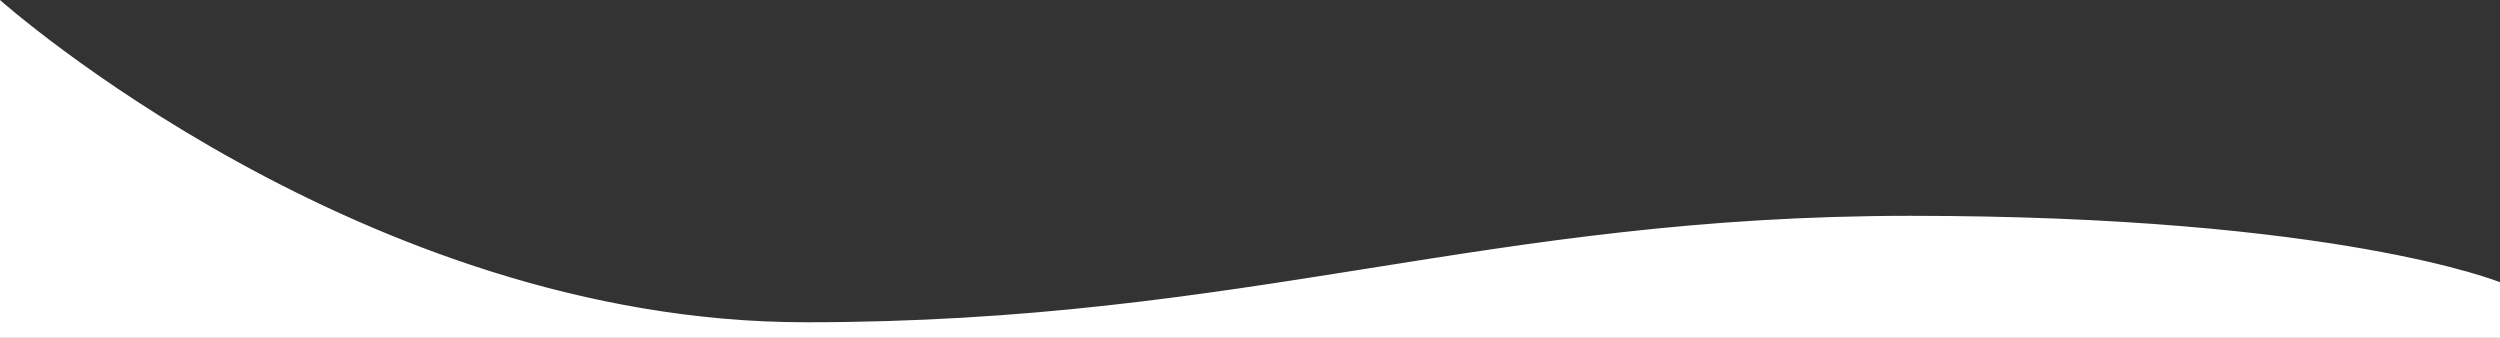 <svg width="1280" height="173" viewBox="0 0 1280 173" fill="none" xmlns="http://www.w3.org/2000/svg">
<rect x="0" y="0" width="1280" height="173" fill="#333333" stroke="none"/>
<path d="M978 111C869.775 111 785.867 124.355 701.102 137.845L698.599 138.244C612.979 151.869 526.237 165.5 412.5 165.5C298.689 165.5 195.479 124.21 120.737 82.938C83.364 62.3 53.1 41.662 32.179 26.183C21.718 18.444 13.593 11.993 8.081 7.477C5.326 5.218 3.223 3.444 1.809 2.233C1.273 1.774 0.836 1.396 0.5 1.104V172.5H0.509H0.589H0.676H0.768H0.867H0.971H1.081H1.196H1.318H1.445H1.578H1.716H1.86H2.01H2.166H2.327H2.494H2.667H2.845H3.028H3.218H3.412H3.613H3.819H4.03H4.247H4.469H4.697H4.93H5.168H5.412H5.662H5.916H6.176H6.442H6.712H6.988H7.27H7.556H7.848H8.145H8.447H8.755H9.067H9.385H9.708H10.036H10.369H10.707H11.051H11.399H11.753H12.111H12.475H12.843H13.217H13.595H13.979H14.367H14.76H15.158H15.562H15.97H16.382H16.8H17.222H17.65H18.082H18.518H18.96H19.406H19.857H20.313H20.773H21.238H21.708H22.183H22.662H23.145H23.633H24.126H24.623H25.125H25.632H26.143H26.658H27.178H27.702H28.231H28.764H29.302H29.844H30.39H30.941H31.496H32.055H32.619H33.187H33.759H34.335H34.916H35.501H36.09H36.684H37.281H37.883H38.489H39.099H39.713H40.331H40.953H41.579H42.21H42.844H43.482H44.125H44.771H45.422H46.076H46.734H47.396H48.062H48.732H49.406H50.083H50.764H51.45H52.139H52.831H53.528H54.228H54.932H55.64H56.352H57.067H57.785H58.508H59.234H59.964H60.697H61.434H62.174H62.918H63.666H64.417H65.171H65.929H66.691H67.456H68.224H68.996H69.771H70.549H71.331H72.117H72.905H73.697H74.492H75.291H76.093H76.898H77.706H78.517H79.332H80.15H80.971H81.795H82.622H83.453H84.286H85.123H85.963H86.805H87.651H88.5H89.352H90.206H91.064H91.925H92.789H93.655H94.525H95.397H96.272H97.15H98.031H98.915H99.801H100.691H101.583H102.478H103.375H104.276H105.179H106.084H106.993H107.904H108.818H109.734H110.653H111.574H112.498H113.425H114.354H115.286H116.22H117.157H118.096H119.038H119.982H120.928H121.877H122.828H123.782H124.738H125.697H126.657H127.62H128.586H129.553H130.523H131.495H132.47H133.446H134.425H135.406H136.389H137.374H138.361H139.351H140.342H141.336H142.332H143.329H144.329H145.331H146.335H147.341H148.348H149.358H150.37H151.383H152.398H153.416H154.435H155.456H156.479H157.503H158.53H159.558H160.588H161.62H162.653H163.688H164.725H165.764H166.804H167.846H168.89H169.935H170.981H172.03H173.08H174.131H175.184H176.239H177.294H178.352H179.411H180.471H181.533H182.596H183.661H184.727H185.794H186.863H187.933H189.005H190.077H191.151H192.227H193.303H194.381H195.46H196.54H197.621H198.704H199.788H200.872H201.958H203.046H204.134H205.223H206.313H207.404H208.497H209.59H210.684H211.78H212.876H213.973H215.071H216.17H217.27H218.371H219.473H220.575H221.678H222.782H223.887H224.993H226.099H227.207H228.315H229.423H230.533H231.643H232.753H233.865H234.976H236.089H237.202H238.316H239.43H240.545H241.66H242.776H243.892H245.009H246.126H247.244H248.362H249.481H250.599H251.719H252.839H253.958H255.079H256.2H257.32H258.442H259.563H260.685H261.807H262.929H264.052H265.174H266.297H267.42H268.543H269.666H270.789H271.912H273.036H274.159H275.283H276.406H277.529H278.653H279.776H280.9H282.023H283.146H284.269H285.392H286.515H287.638H288.76H289.883H291.005H292.127H293.248H294.37H295.491H296.612H297.733H298.853H299.973H301.092H302.212H303.331H304.449H305.567H306.685H307.802H308.919H310.035H311.15H312.266H313.38H314.495H315.608H316.721H317.833H318.945H320.056H321.167H322.277H323.386H324.494H325.602H326.709H327.816H328.921H330.026H331.13H332.233H333.335H334.437H335.537H336.637H337.736H338.834H339.931H341.027H342.122H343.216H344.309H345.402H346.493H347.583H348.672H349.76H350.847H351.932H353.017H354.1H355.183H356.264H357.344H358.423H359.5H360.576H361.651H362.725H363.798H364.869H365.939H367.007H368.074H369.14H370.204H371.267H372.329H373.389H374.448H375.505H376.561H377.615H378.668H379.719H380.768H381.816H382.863H383.908H384.951H385.992H387.032H388.07H389.107H390.142H391.175H392.206H393.236H394.264H395.29H396.314H397.337H398.358H399.376H400.393H401.408H402.422H403.433H404.442H405.449H406.455H407.458H408.46H409.459H410.456H411.452H412.445H413.436H414.425H415.412H416.397H417.38H418.36H419.338H420.315H421.288H422.26H423.23H424.197H425.162H426.124H427.084H428.042H428.998H429.954H430.911H431.872H432.834H433.799H434.766H435.735H436.706H437.68H438.656H439.634H440.614H441.596H442.581H443.568H444.557H445.548H446.542H447.537H448.535H449.535H450.537H451.541H452.548H453.556H454.567H455.579H456.594H457.611H458.63H459.651H460.674H461.699H462.726H463.756H464.787H465.82H466.856H467.893H468.933H469.974H471.018H472.063H473.111H474.16H475.212H476.265H477.321H478.378H479.437H480.499H481.562H482.627H483.694H484.763H485.834H486.907H487.981H489.058H490.136H491.217H492.299H493.383H494.469H495.557H496.647H497.738H498.831H499.927H501.024H502.122H503.223H504.325H505.43H506.535H507.643H508.753H509.864H510.977H512.092H513.208H514.327H515.446H516.568H517.692H518.817H519.944H521.072H522.202H523.334H524.468H525.603H526.74H527.878H529.019H530.16H531.304H532.449H533.596H534.744H535.894H537.045H538.199H539.353H540.51H541.667H542.827H543.988H545.15H546.314H547.48H548.647H549.816H550.986H552.158H553.331H554.506H555.682H556.859H558.039H559.219H560.401H561.585H562.77H563.956H565.144H566.333H567.524H568.716H569.91H571.105H572.301H573.499H574.698H575.898H577.1H578.303H579.508H580.714H581.921H583.13H584.34H585.551H586.763H587.977H589.192H590.409H591.626H592.845H594.066H595.287H596.51H597.734H598.959H600.186H601.414H602.643H603.873H605.104H606.337H607.571H608.806H610.042H611.279H612.518H613.757H614.998H616.24H617.483H618.728H619.973H621.22H622.467H623.716H624.966H626.217H627.469H628.722H629.976H631.231H632.488H633.745H635.003H636.263H637.523H638.785H640.047H641.311H642.575H643.841H645.107H646.375H647.644H648.913H650.183H651.455H652.727H654H655.275H656.55H657.826H659.103H660.381H661.66H662.939H664.22H665.502H666.784H668.067H669.351H670.636H671.922H673.209H674.496H675.784H677.074H678.363H679.654H680.946H682.238H683.531H684.825H686.12H687.415H688.712H690.008H691.306H692.605H693.904H695.204H696.504H697.806H699.108H700.411H701.714H703.018H704.323H705.628H706.935H708.241H709.549H710.857H712.166H713.475H714.785H716.096H717.407H718.719H720.031H721.344H722.658H723.972H725.287H726.602H727.918H729.234H730.551H731.869H733.187H734.505H735.824H737.144H738.464H739.784H741.105H742.427H743.749H745.071H746.394H747.718H749.042H750.366H751.69H753.016H754.341H755.667H756.993H758.32H759.647H760.975H762.303H763.631H764.96H766.289H767.618H768.948H770.278H771.608H772.939H774.27H775.601H776.933H778.265H779.597H780.929H782.262H783.595H784.929H786.262H787.596H788.93H790.264H791.599H792.934H794.268H795.604H796.939H798.275H799.61H800.946H802.282H803.619H804.955H806.292H807.628H808.965H810.302H811.639H812.977H814.314H815.651H816.989H818.327H819.664H821.002H822.34H823.678H825.016H826.354H827.692H829.03H830.368H831.707H833.045H834.383H835.721H837.059H838.398H839.736H841.074H842.412H843.75H845.088H846.426H847.764H849.102H850.44H851.778H853.115H854.453H855.79H857.128H858.465H859.802H861.139H862.476H863.813H865.149H866.486H867.822H869.158H870.494H871.83H873.165H874.501H875.836H877.171H878.505H879.84H881.174H882.508H883.842H885.176H886.509H887.842H889.175H890.507H891.839H893.171H894.503H895.834H897.165H898.496H899.826H901.156H902.486H903.815H905.144H906.473H907.801H909.129H910.457H911.784H913.111H914.437H915.763H917.088H918.413H919.738H921.062H922.386H923.71H925.033H926.355H927.677H928.998H930.319H931.64H932.96H934.28H935.599H936.917H938.235H939.553H940.87H942.186H943.502H944.817H946.132H947.446H948.76H950.073H951.385H952.697H954.008H955.319H956.629H957.938H959.247H960.555H961.862H963.169H964.475H965.781H967.085H968.39H969.693H970.996H972.298H973.599H974.9H976.2H977.499H978.797H980.095H981.392H982.688H983.984H985.278H986.572H987.865H989.158H990.449H991.74H993.03H994.319H995.607H996.895H998.181H999.467H1000.75H1002.04H1003.32H1004.6H1005.88H1007.16H1008.44H1009.72H1011H1012.28H1013.55H1014.83H1016.1H1017.38H1018.65H1019.92H1021.19H1022.46H1023.73H1025H1026.26H1027.53H1028.79H1030.06H1031.32H1032.58H1033.84H1035.1H1036.36H1037.62H1038.87H1040.13H1041.38H1042.63H1043.89H1045.14H1046.39H1047.64H1048.88H1050.13H1051.37H1052.62H1053.86H1055.1H1056.35H1057.58H1058.82H1060.06H1061.3H1062.53H1063.77H1065H1065.86H1066.73H1067.59H1068.45H1069.31H1070.17H1071.02H1071.88H1072.73H1073.58H1074.43H1075.27H1076.11H1076.96H1077.8H1078.64H1079.47H1080.31H1081.14H1081.97H1082.8H1083.63H1084.45H1085.28H1086.1H1086.92H1087.74H1088.55H1089.37H1090.18H1090.99H1091.8H1092.61H1093.41H1094.22H1095.02H1095.82H1096.62H1097.41H1098.21H1099H1099.79H1100.58H1101.37H1102.15H1102.94H1103.72H1104.5H1105.28H1106.05H1106.83H1107.6H1108.37H1109.14H1109.91H1110.67H1111.44H1112.2H1112.96H1113.71H1114.47H1115.23H1115.98H1116.73H1117.48H1118.22H1118.97H1119.71H1120.45H1121.19H1121.93H1122.67H1123.4H1124.14H1124.87H1125.6H1126.32H1127.05H1127.77H1128.49H1129.21H1129.93H1130.65H1131.36H1132.08H1132.79H1133.5H1134.2H1134.91H1135.61H1136.31H1137.01H1137.71H1138.41H1139.1H1139.8H1140.49H1141.18H1141.87H1142.55H1143.24H1143.92H1144.6H1145.28H1145.95H1146.63H1147.3H1147.97H1148.64H1149.31H1149.98H1150.64H1151.3H1151.96H1152.62H1153.28H1153.94H1154.59H1155.24H1155.89H1156.54H1157.19H1157.83H1158.47H1159.12H1159.76H1160.39H1161.03H1161.66H1162.3H1162.93H1163.56H1164.18H1164.81H1165.43H1166.05H1166.67H1167.29H1167.91H1168.52H1169.13H1169.75H1170.36H1170.96H1171.57H1172.17H1172.77H1173.38H1173.97H1174.57H1175.17H1175.76H1176.35H1176.94H1177.53H1178.12H1178.7H1179.28H1179.87H1180.44H1181.02H1181.6H1182.17H1182.75H1183.32H1183.88H1184.45H1185.02H1185.58H1186.14H1186.7H1187.26H1187.82H1188.37H1188.93H1189.48H1190.03H1190.58H1191.12H1191.67H1192.21H1192.75H1193.29H1193.83H1194.36H1194.9H1195.43H1195.96H1196.49H1197.02H1197.54H1198.06H1198.59H1199.11H1199.63H1200.14H1200.66H1201.17H1201.68H1202.19H1202.7H1203.21H1203.71H1204.21H1204.71H1205.21H1205.71H1206.21H1206.7H1207.19H1207.69H1208.17H1208.66H1209.15H1209.63H1210.11H1210.59H1211.07H1211.55H1212.02H1212.5H1212.97H1213.44H1213.91H1214.38H1214.84H1215.3H1215.77H1216.23H1216.68H1217.14H1217.6H1218.05H1218.5H1218.95H1219.4H1219.84H1220.29H1220.73H1221.17H1221.61H1222.05H1222.49H1222.92H1223.35H1223.78H1224.21H1224.64H1225.07H1225.49H1225.91H1226.33H1226.75H1227.17H1227.58H1228H1228.41H1228.82H1229.23H1229.64H1230.04H1230.45H1230.85H1231.25H1231.65H1232.05H1232.44H1232.83H1233.23H1233.62H1234H1234.39H1234.78H1235.16H1235.54H1235.92H1236.3H1236.68H1237.05H1237.43H1237.8H1238.17H1238.54H1238.9H1239.27H1239.63H1239.99H1240.35H1240.71H1241.07H1241.42H1241.78H1242.13H1242.48H1242.83H1243.17H1243.52H1243.86H1244.2H1244.54H1244.88H1245.22H1245.55H1245.89H1246.22H1246.55H1246.88H1247.2H1247.53H1247.85H1248.17H1248.49H1248.81H1249.13H1249.44H1249.76H1250.07H1250.38H1250.69H1251H1251.3H1251.6H1251.91H1252.21H1252.5H1252.8H1253.1H1253.39H1253.68H1253.97H1254.26H1254.55H1254.83H1255.12H1255.4H1255.68H1255.96H1256.24H1256.51H1256.78H1257.06H1257.33H1257.6H1257.86H1258.13H1258.39H1258.66H1258.92H1259.18H1259.43H1259.69H1259.94H1260.2H1260.45H1260.7H1260.94H1261.19H1261.43H1261.68H1261.92H1262.16H1262.4H1262.63H1262.87H1263.1H1263.33H1263.56H1263.79H1264.02H1264.24H1264.46H1264.68H1264.9H1265.12H1265.34H1265.56H1265.77H1265.98H1266.19H1266.4H1266.61H1266.81H1267.02H1267.22H1267.42H1267.62H1267.82H1268.01H1268.21H1268.4H1268.59H1268.78H1268.97H1269.15H1269.34H1269.52H1269.7H1269.88H1270.06H1270.23H1270.41H1270.58H1270.75H1270.92H1271.09H1271.26H1271.43H1271.59H1271.75H1271.91H1272.07H1272.23H1272.38H1272.54H1272.69H1272.84H1272.99H1273.14H1273.28H1273.43H1273.57H1273.71H1273.85H1273.99H1274.13H1274.26H1274.4H1274.53H1274.66H1274.79H1274.91H1275.04H1275.16H1275.29H1275.41H1275.53H1275.64H1275.76H1275.87H1275.99H1276.1H1276.21H1276.32H1276.42H1276.53H1276.63H1276.73H1276.83H1276.93H1277.03H1277.12H1277.22H1277.31H1277.4H1277.49H1277.58H1277.66H1277.75H1277.83H1277.91H1277.99H1278.07H1278.15H1278.22H1278.3H1278.37H1278.44H1278.51H1278.57H1278.64H1278.7H1278.77H1278.83H1278.89H1278.94H1279H1279.06H1279.11H1279.16H1279.21H1279.26H1279.31H1279.35H1279.4H1279.44H1279.48H1279.5V144.84C1279.34 144.778 1279.12 144.693 1278.84 144.586C1278.18 144.339 1277.18 143.975 1275.83 143.512C1273.13 142.585 1269.03 141.26 1263.43 139.669C1252.21 136.486 1234.98 132.24 1210.91 127.992C1162.78 119.498 1087.31 111 978 111Z" fill="white" stroke="white"/>
</svg>
